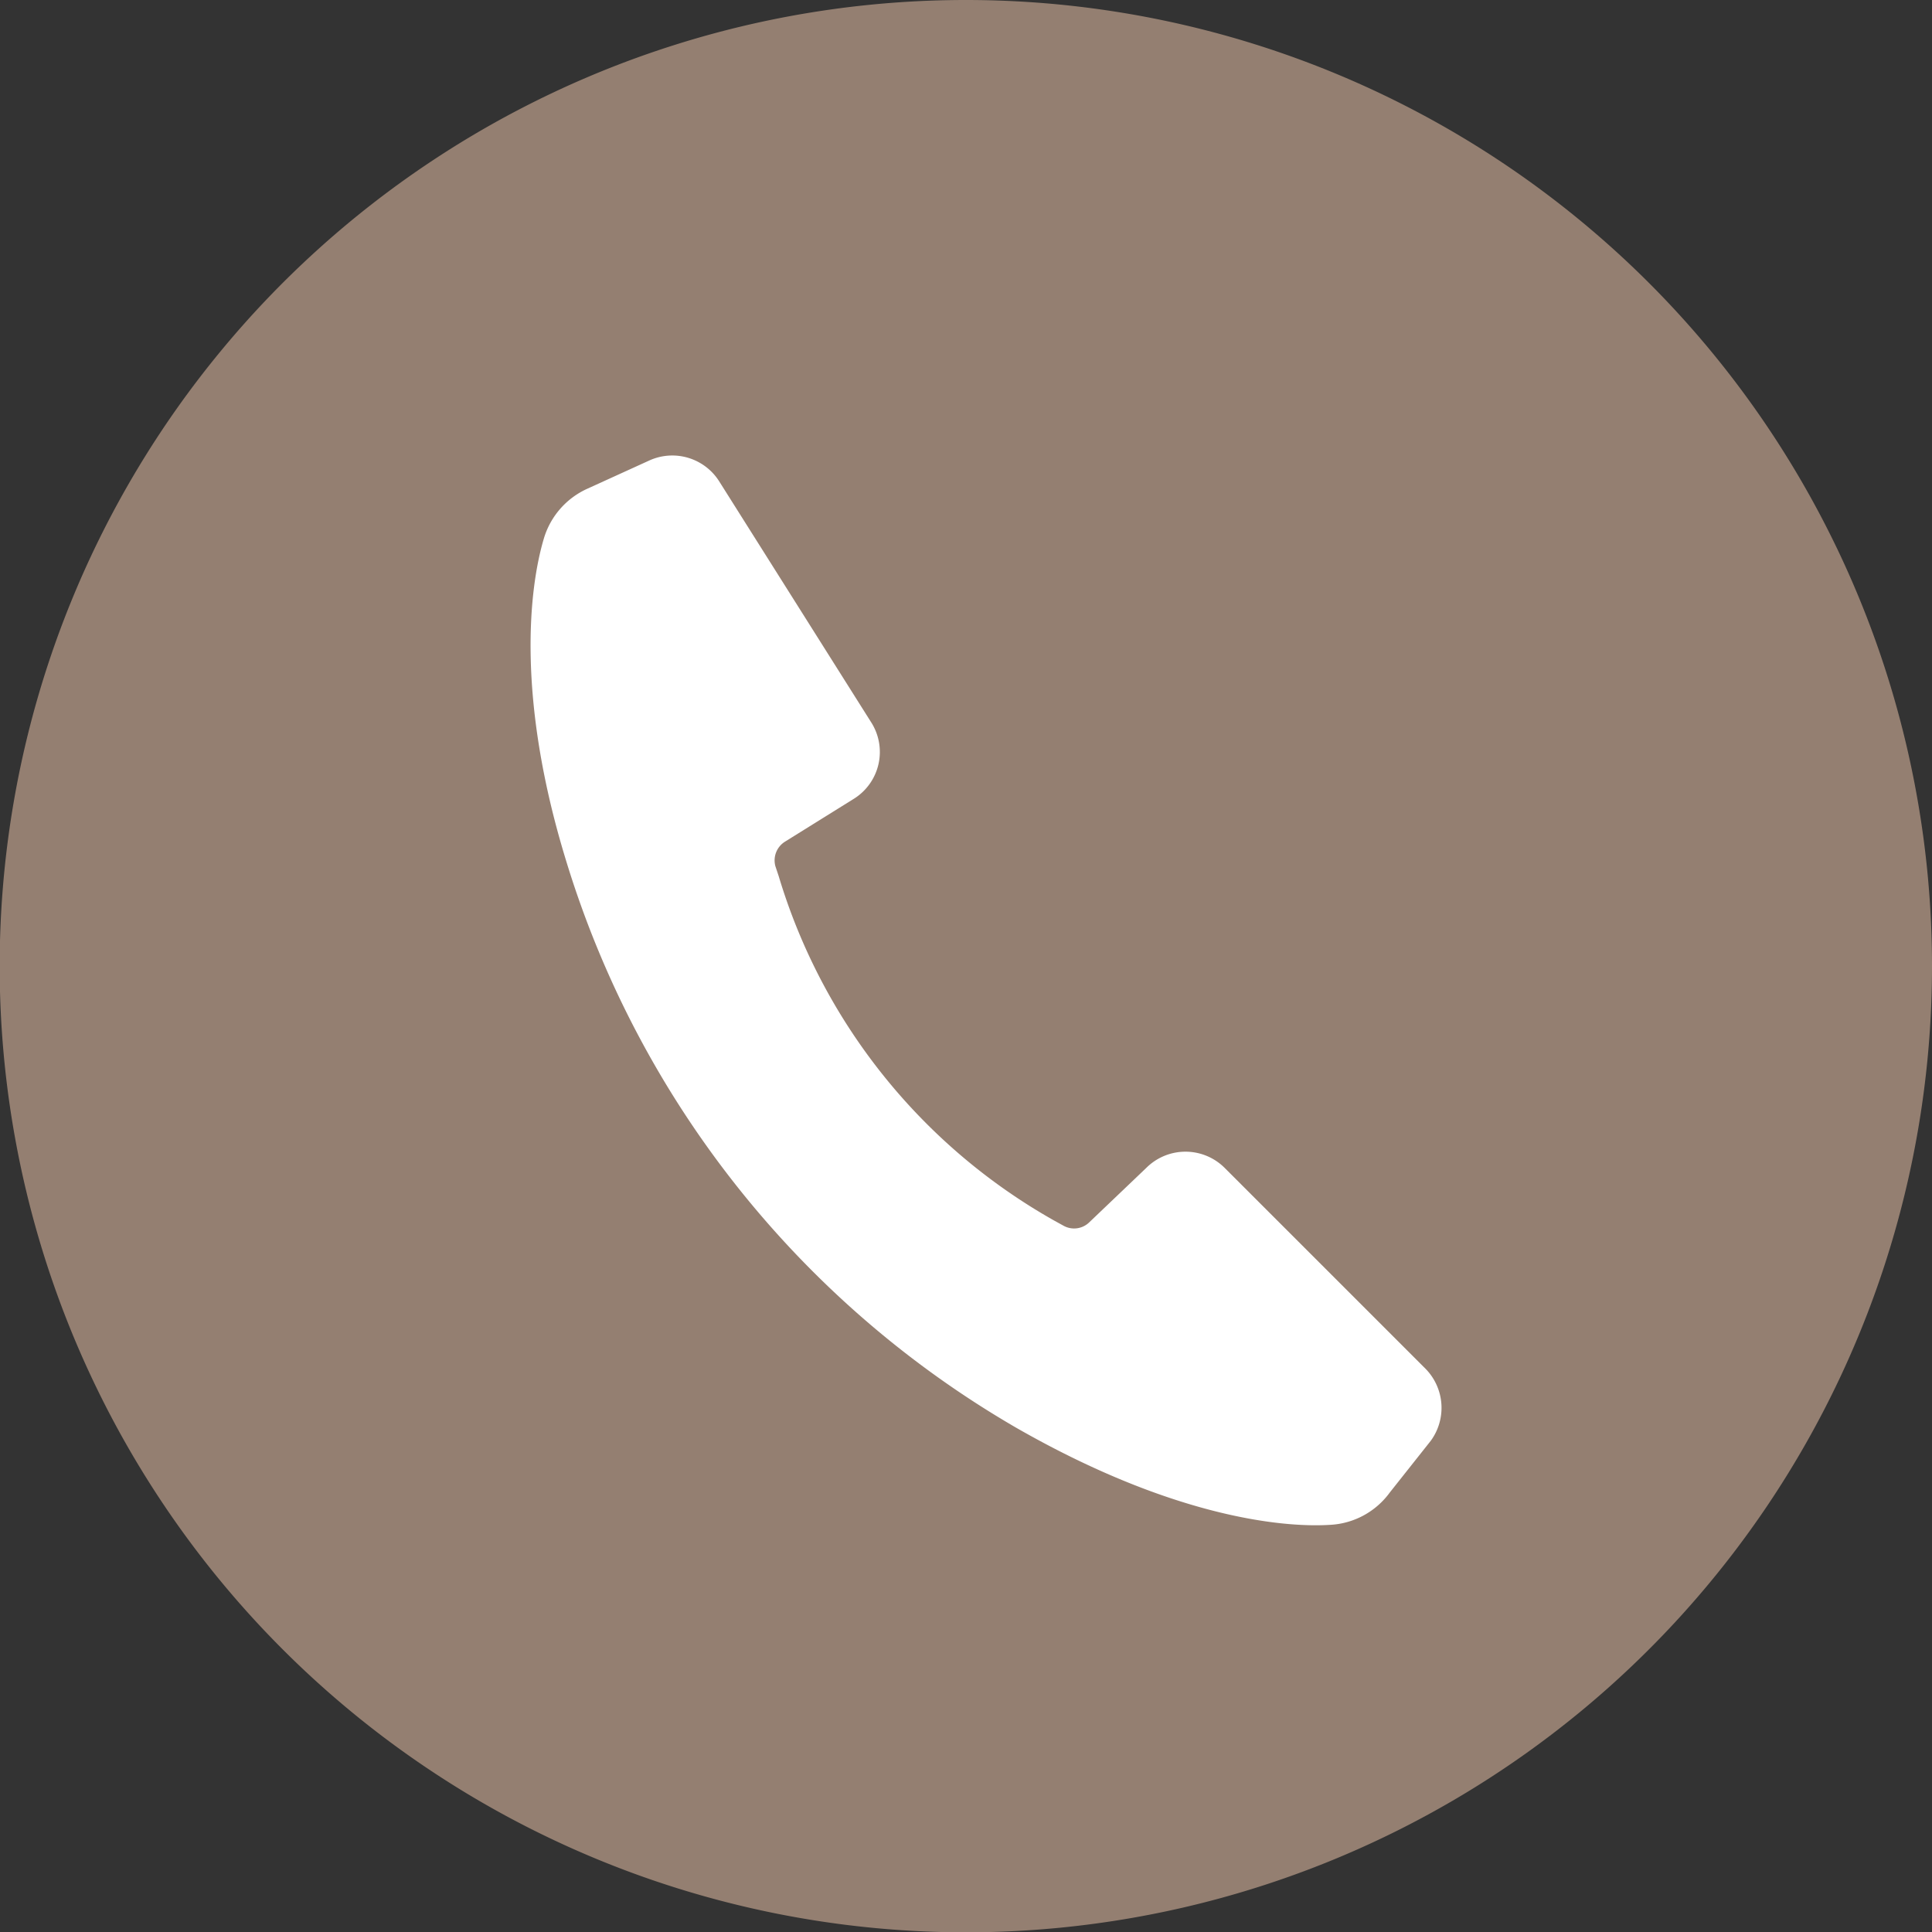 <svg xmlns="http://www.w3.org/2000/svg" viewBox="0 0 59.55 59.55"><rect x="0" y="0" width="59.55" height="59.55" fill="#333333" stroke="none"/><defs><style>.cls-1{fill:#947f71;}.cls-2{fill:#fff;}</style></defs><g id="&#x5716;&#x5C64;_2" data-name="&#x5716;&#x5C64; 2"><g id="&#x5716;&#x5C64;_1-2" data-name="&#x5716;&#x5C64; 1"><path class="cls-1" d="M59.55,29.77A29.78,29.78,0,1,1,29.77,0,29.78,29.78,0,0,1,59.55,29.77Z"></path><path class="cls-2" d="M44.1,44.41,42.84,46A2.43,2.43,0,0,1,41,47c-1.59.1-5-.31-9.69-3A30.48,30.48,0,0,1,17.44,26.5c-1.53-5-1.13-8.37-.68-9.89a2.45,2.45,0,0,1,1.33-1.54L20,14.2a1.71,1.71,0,0,1,2.17.64l4.68,7.42a1.7,1.7,0,0,1-.53,2.36L24.2,25.94a.68.68,0,0,0-.3.76L24,27a18.19,18.19,0,0,0,8.49,10.62l.29.16a.67.67,0,0,0,.8-.11L35.33,36a1.71,1.71,0,0,1,2.42,0l6.2,6.2A1.72,1.72,0,0,1,44.1,44.41Z"></path></g></g></svg>